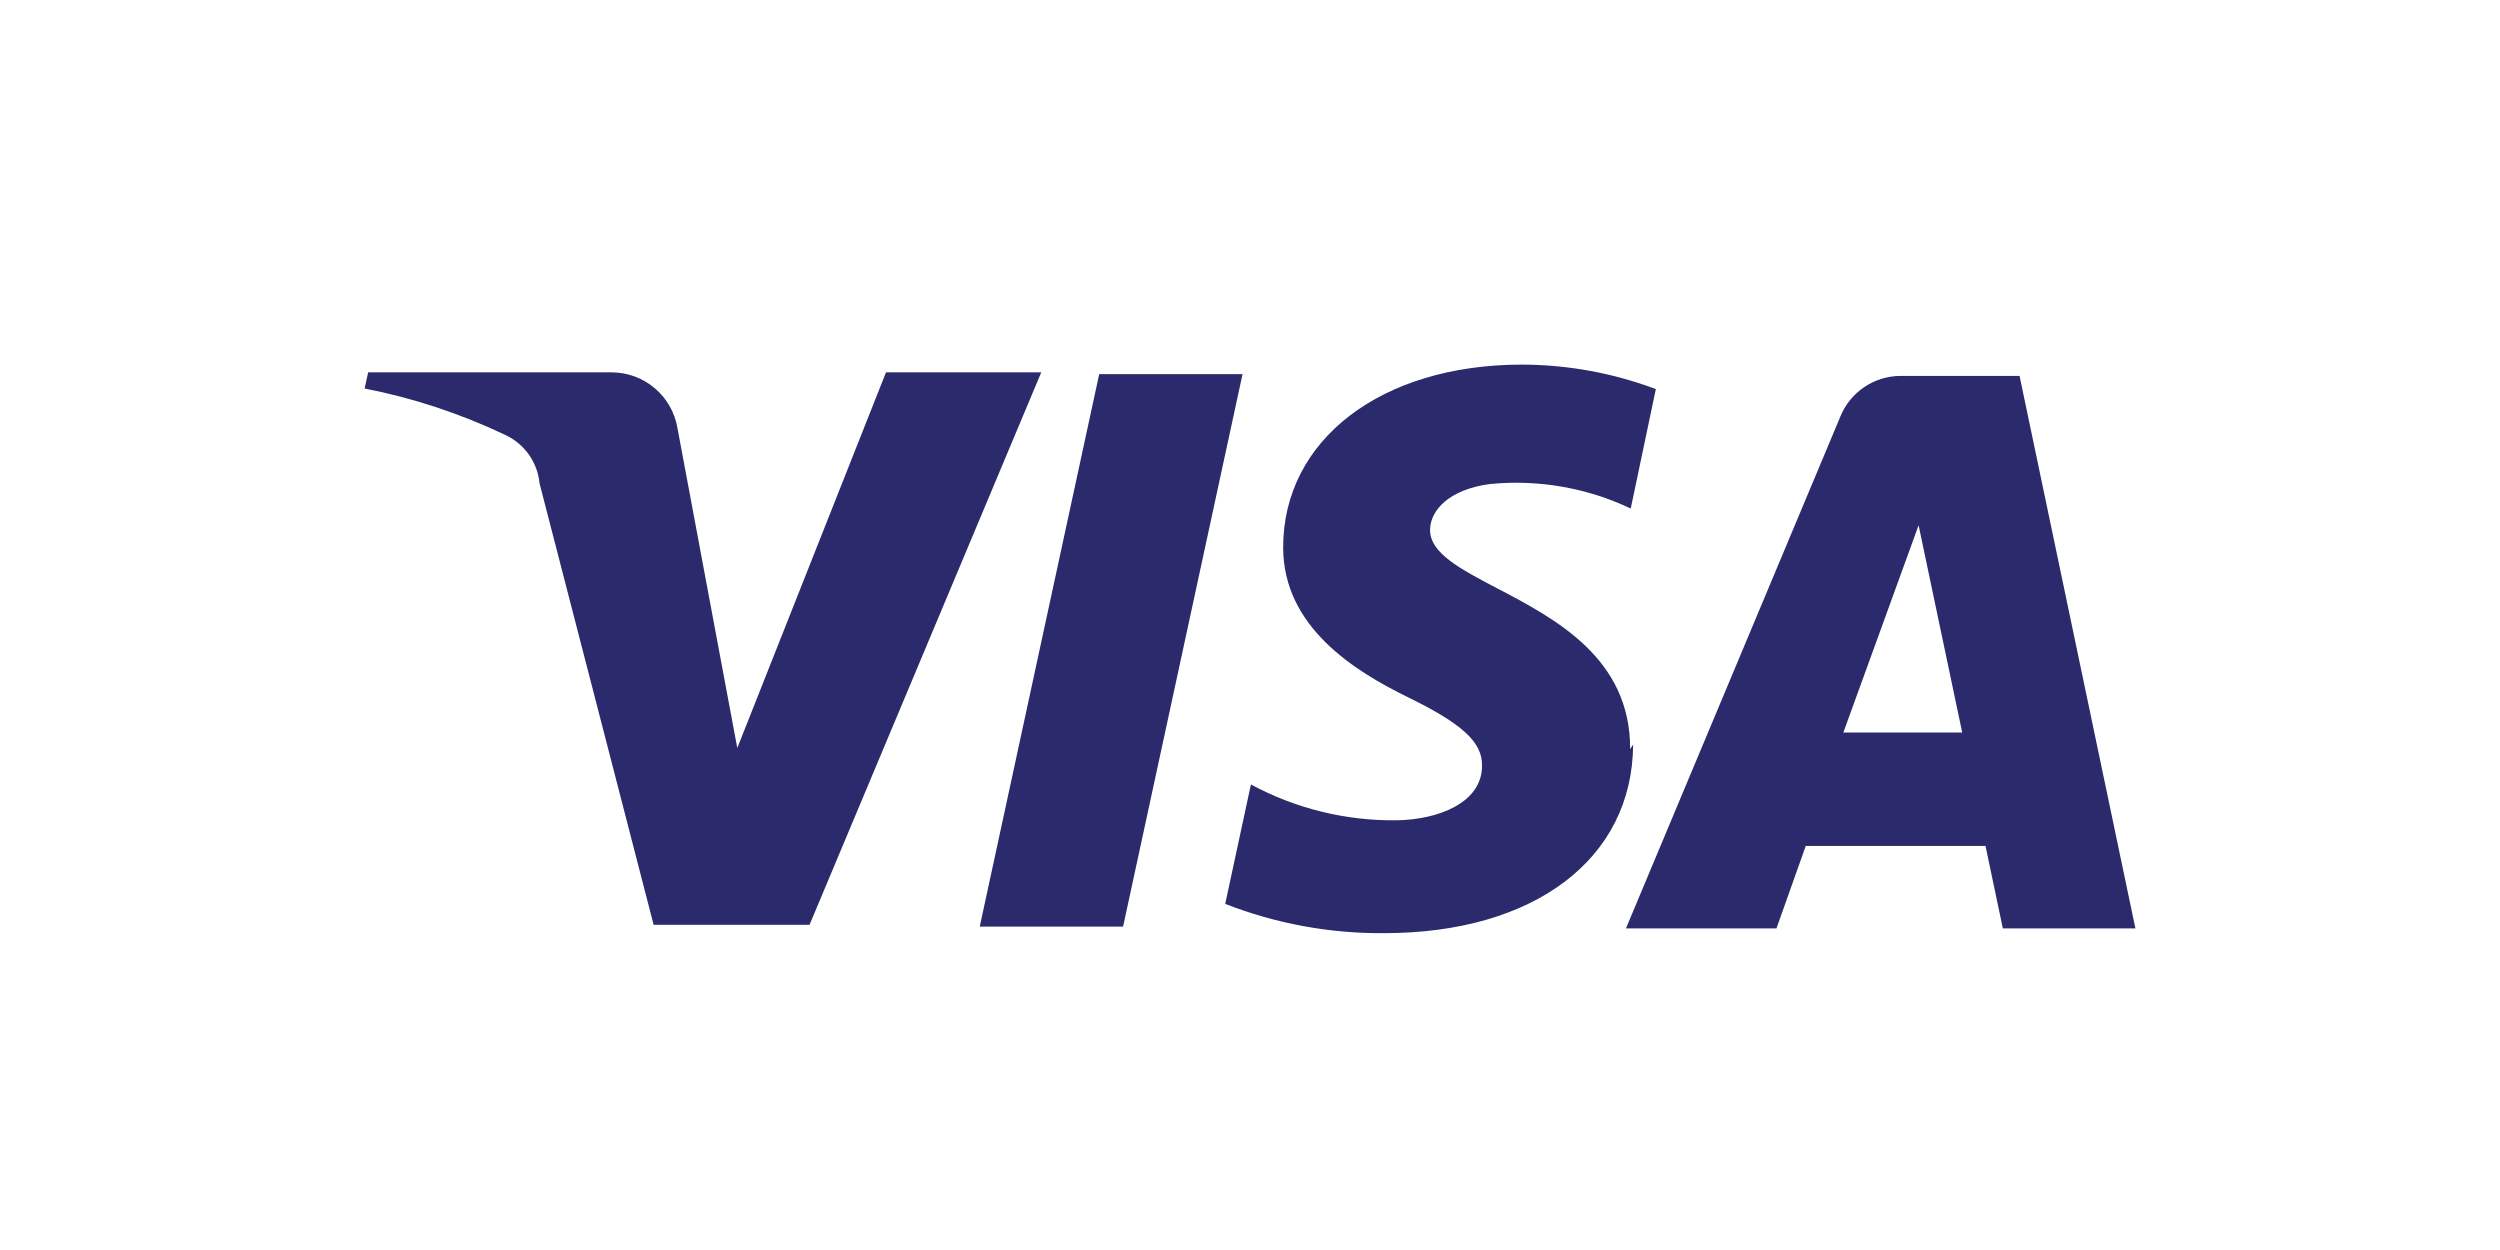 <svg width="68" height="34" viewBox="0 0 68 34" fill="none" xmlns="http://www.w3.org/2000/svg">
<path fill-rule="evenodd" clip-rule="evenodd" d="M44.34 20.379C44.35 17.902 42.307 16.832 40.722 16.002C39.718 15.476 38.898 15.046 38.898 14.417C38.898 13.88 39.418 13.312 40.523 13.166C41.837 13.036 43.163 13.266 44.356 13.832L45.039 10.583C43.875 10.146 42.643 9.921 41.4 9.917C37.566 9.917 34.902 11.964 34.902 14.888C34.902 17.048 36.835 18.25 38.297 18.965C39.759 19.68 40.328 20.184 40.311 20.833C40.311 21.841 39.109 22.296 37.988 22.312C36.606 22.329 35.241 21.994 34.025 21.337L33.326 24.586C34.703 25.123 36.169 25.394 37.647 25.382C41.725 25.382 44.405 23.368 44.421 20.249L44.34 20.379ZM33.797 10.177L30.548 25.203H26.649L29.898 10.177H33.797ZM50.139 19.924L52.186 14.287L53.372 19.924H50.139ZM58.083 25.252H54.477L54.006 23.01H49.116L48.32 25.252H44.226L50.058 11.33C50.327 10.668 50.968 10.232 51.683 10.225H54.932L58.083 25.252ZM22.019 25.155L28.322 10.128H24.099L20.054 20.346L18.429 11.655C18.285 10.772 17.521 10.124 16.626 10.128H10.014L9.917 10.567C11.243 10.826 12.531 11.252 13.751 11.834C14.27 12.078 14.622 12.578 14.676 13.149L17.779 25.155H22.019Z" fill="#2A2A6C"/>
</svg>

